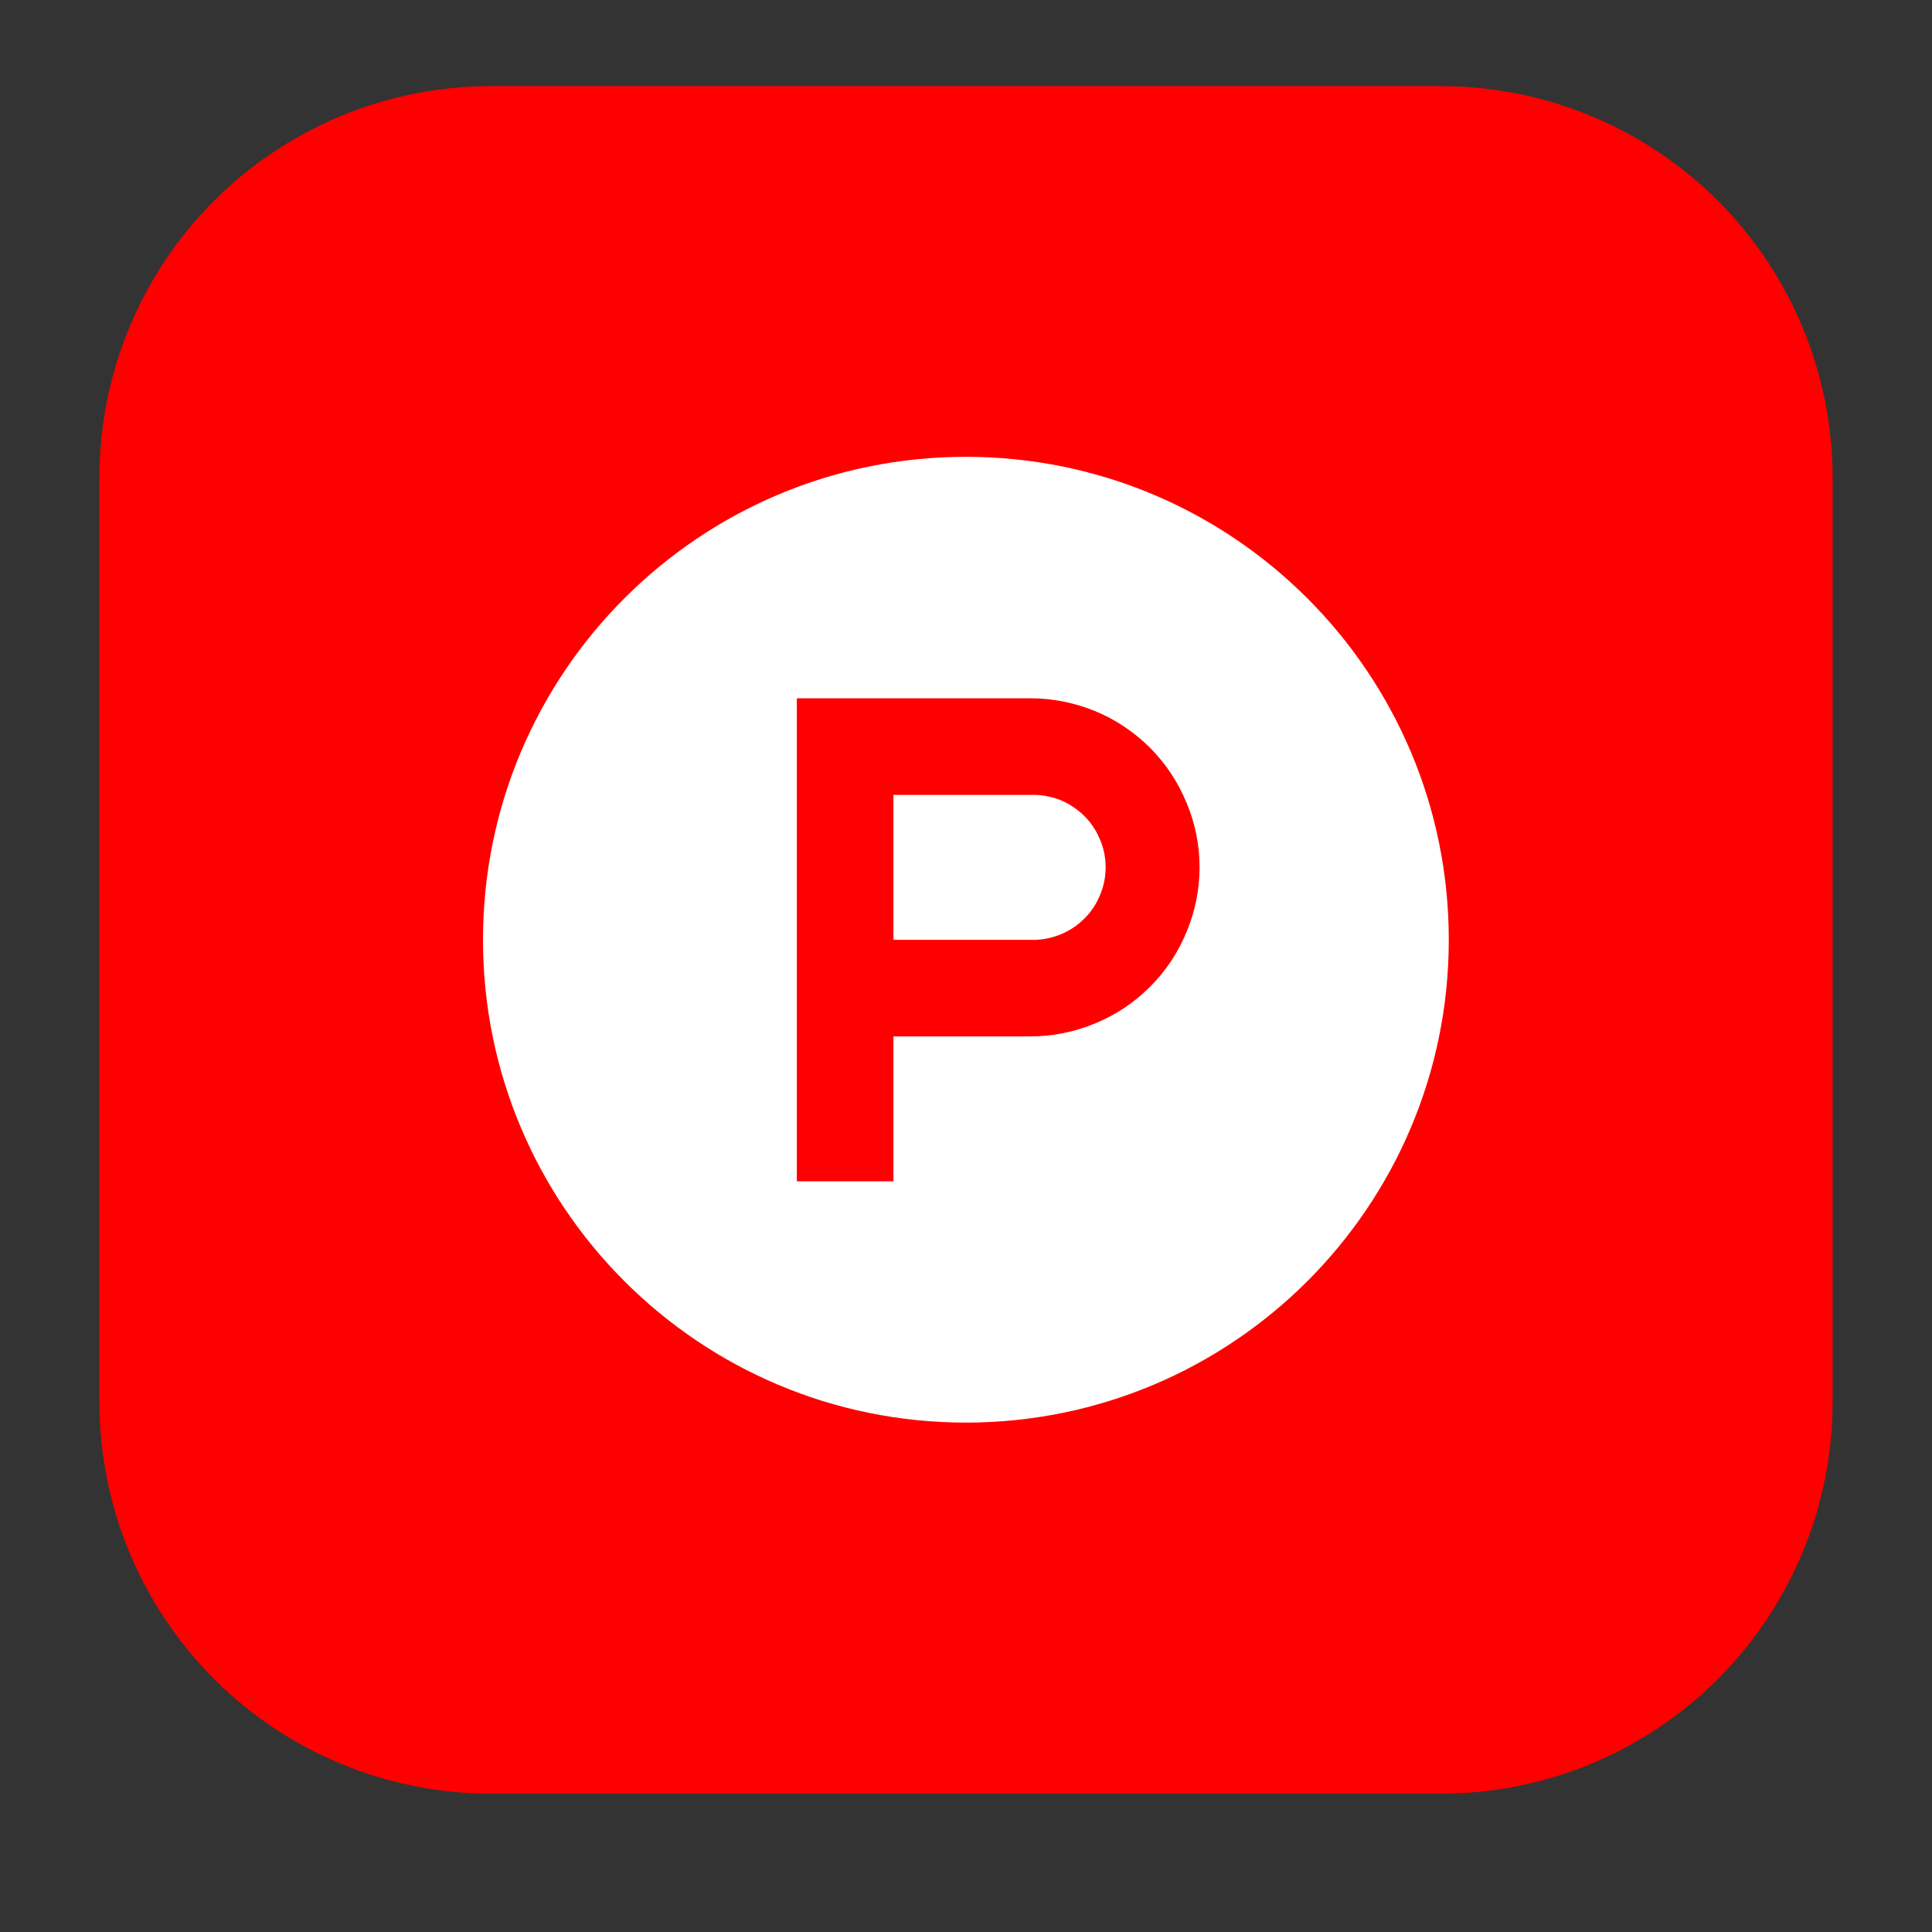 <svg xmlns="http://www.w3.org/2000/svg" xmlns:xlink="http://www.w3.org/1999/xlink" width="48" zoomAndPan="magnify" viewBox="0 0 36 36" height="48" preserveAspectRatio="xMidYMid meet" version="1.2"><rect x="0" y="0" width="36" height="36" fill="#333333" stroke="none"/><defs><clipPath id="584bc13d37"><path d="M 1.852 1.605 L 34.164 1.605 L 34.164 33.422 L 1.852 33.422 Z M 1.852 1.605 "/></clipPath><clipPath id="f8fdcdddcc"><path d="M 9.148 1.605 L 26.852 1.605 C 28.789 1.605 30.645 2.375 32.012 3.742 C 33.379 5.109 34.148 6.969 34.148 8.902 L 34.148 26.125 C 34.148 28.059 33.379 29.914 32.012 31.285 C 30.645 32.652 28.789 33.422 26.852 33.422 L 9.148 33.422 C 7.211 33.422 5.355 32.652 3.988 31.285 C 2.621 29.914 1.852 28.059 1.852 26.125 L 1.852 8.902 C 1.852 6.969 2.621 5.109 3.988 3.742 C 5.355 2.375 7.211 1.605 9.148 1.605 Z M 9.148 1.605 "/></clipPath><clipPath id="53b497f0cb"><path d="M 0.852 0.605 L 33.164 0.605 L 33.164 32.422 L 0.852 32.422 Z M 0.852 0.605 "/></clipPath><clipPath id="f74770b792"><path d="M 8.148 0.605 L 25.852 0.605 C 27.789 0.605 29.645 1.375 31.012 2.742 C 32.379 4.109 33.148 5.969 33.148 7.902 L 33.148 25.125 C 33.148 27.059 32.379 28.914 31.012 30.285 C 29.645 31.652 27.789 32.422 25.852 32.422 L 8.148 32.422 C 6.211 32.422 4.355 31.652 2.988 30.285 C 1.621 28.914 0.852 27.059 0.852 25.125 L 0.852 7.902 C 0.852 5.969 1.621 4.109 2.988 2.742 C 4.355 1.375 6.211 0.605 8.148 0.605 Z M 8.148 0.605 "/></clipPath><clipPath id="50fefad4d7"><rect x="0" width="34" y="0" height="33"/></clipPath></defs><g id="dd99a5f7d8"><g clip-rule="nonzero" clip-path="url(#584bc13d37)"><g clip-rule="nonzero" clip-path="url(#f8fdcdddcc)"><g transform="matrix(1,0,0,1,1,1)"><g clip-path="url(#50fefad4d7)"><g clip-rule="nonzero" clip-path="url(#53b497f0cb)"><g clip-rule="nonzero" clip-path="url(#f74770b792)"><path style=" stroke:none;fill-rule:nonzero;fill:#ff0000;fill-opacity:1;" d="M 0.852 0.605 L 33.164 0.605 L 33.164 32.422 L 0.852 32.422 Z M 0.852 0.605 "/></g></g></g></g></g></g><path style=" stroke:none;fill-rule:nonzero;fill:#ffffff;fill-opacity:1;" d="M 19.199 14.812 L 16.648 14.812 L 16.648 17.512 L 19.199 17.512 C 19.383 17.52 19.562 17.488 19.734 17.422 C 19.902 17.359 20.055 17.262 20.188 17.133 C 20.32 17.008 20.422 16.859 20.492 16.691 C 20.566 16.52 20.602 16.344 20.602 16.16 C 20.602 15.977 20.566 15.801 20.492 15.633 C 20.422 15.465 20.32 15.316 20.188 15.188 C 20.055 15.062 19.902 14.965 19.734 14.898 C 19.562 14.836 19.383 14.805 19.199 14.812 Z M 19.199 14.812 "/><path style=" stroke:none;fill-rule:nonzero;fill:#ffffff;fill-opacity:1;" d="M 17.996 8.512 C 13.027 8.512 9 12.543 9 17.512 C 9 22.48 13.027 26.508 17.996 26.508 C 22.969 26.508 26.996 22.48 26.996 17.512 C 26.996 12.543 22.969 8.512 17.996 8.512 Z M 19.199 19.312 L 16.648 19.312 L 16.648 22.012 L 14.848 22.012 L 14.848 13.012 L 19.203 13.012 C 19.621 13.012 20.02 13.094 20.406 13.25 C 20.793 13.41 21.133 13.641 21.43 13.934 C 21.723 14.23 21.949 14.57 22.109 14.957 C 22.27 15.34 22.352 15.742 22.352 16.16 C 22.352 16.578 22.27 16.98 22.109 17.367 C 21.949 17.754 21.723 18.094 21.43 18.387 C 21.133 18.684 20.793 18.91 20.406 19.07 C 20.02 19.23 19.617 19.312 19.199 19.312 Z M 19.199 19.312 "/></g></svg>